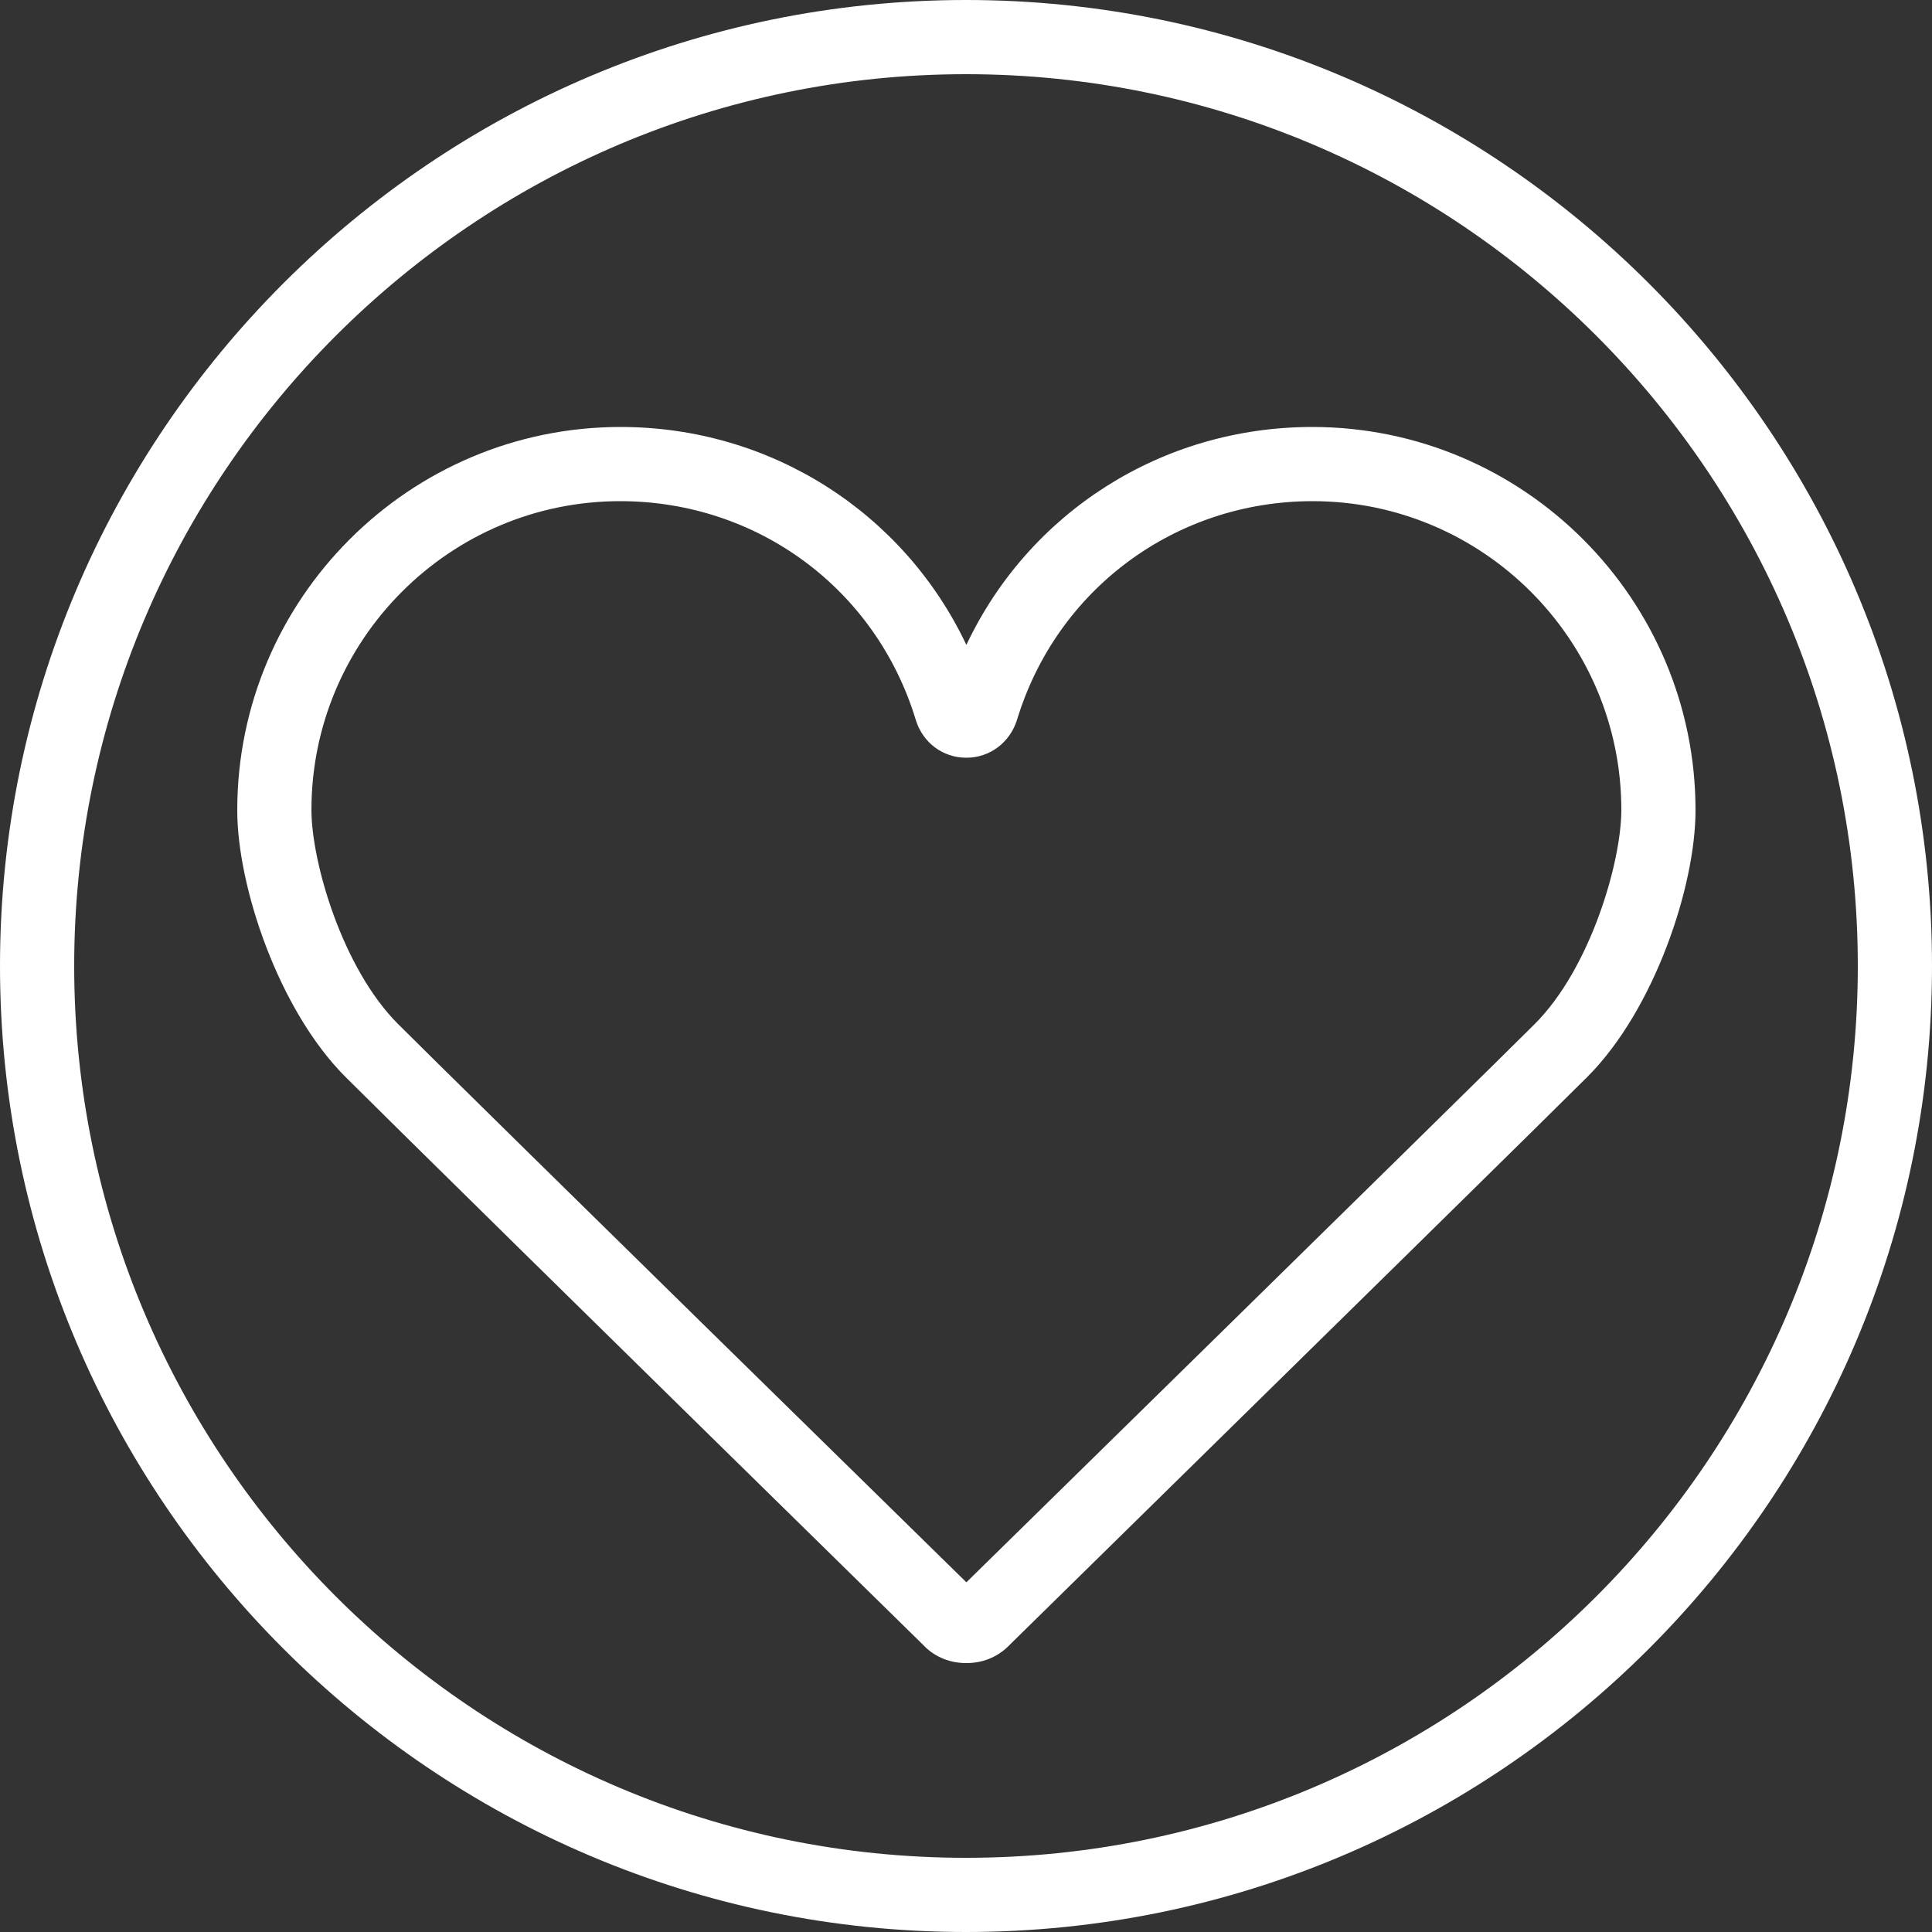 <svg viewBox="0 0 50 50" xmlns="http://www.w3.org/2000/svg" data-name="Layer 1" id="Layer_1">
  <rect x="0" y="0" width="50" height="50" fill="#333333" stroke="none"/>
  <defs>
    <style>
      .cls-1 {
        fill: #fff;
      }
    </style>
  </defs>
  <path d="M25,50C11.22,50,0,38.78,0,25S11.22,0,25,0s25,11.21,25,25-11.21,25-25,25ZM25,1.92C12.28,1.92,1.92,12.28,1.92,25s10.35,23.08,23.08,23.08,23.08-10.35,23.08-23.08S37.72,1.92,25,1.92Z" class="cls-1"></path>
  <path d="M25,43.04c-.39,0-.78-.14-1.07-.43l-.1-.1c-8.8-8.63-13.95-13.7-14.89-14.64-1.73-1.73-2.8-4.93-2.8-6.9,0-5.47,4.45-9.92,9.92-9.92,3.89,0,7.33,2.22,8.95,5.64,1.62-3.43,5.06-5.64,8.95-5.64,5.47,0,9.92,4.45,9.92,9.92,0,1.97-1.07,5.17-2.8,6.9-.94.94-6.09,6-14.89,14.64l-.1.1c-.3.29-.68.43-1.07.43ZM16.05,12.97c-4.41,0-7.99,3.59-7.99,7.99,0,1.35.8,4.1,2.24,5.54.65.65,3.73,3.69,14.71,14.45,10.98-10.77,14.06-13.8,14.71-14.45h0c1.44-1.44,2.24-4.19,2.24-5.54,0-4.41-3.59-7.99-7.99-7.99-3.54,0-6.62,2.27-7.65,5.66-.18.58-.7.98-1.31.98s-1.13-.39-1.31-.98c-1.03-3.39-4.1-5.66-7.65-5.66Z" class="cls-1"></path>
</svg>